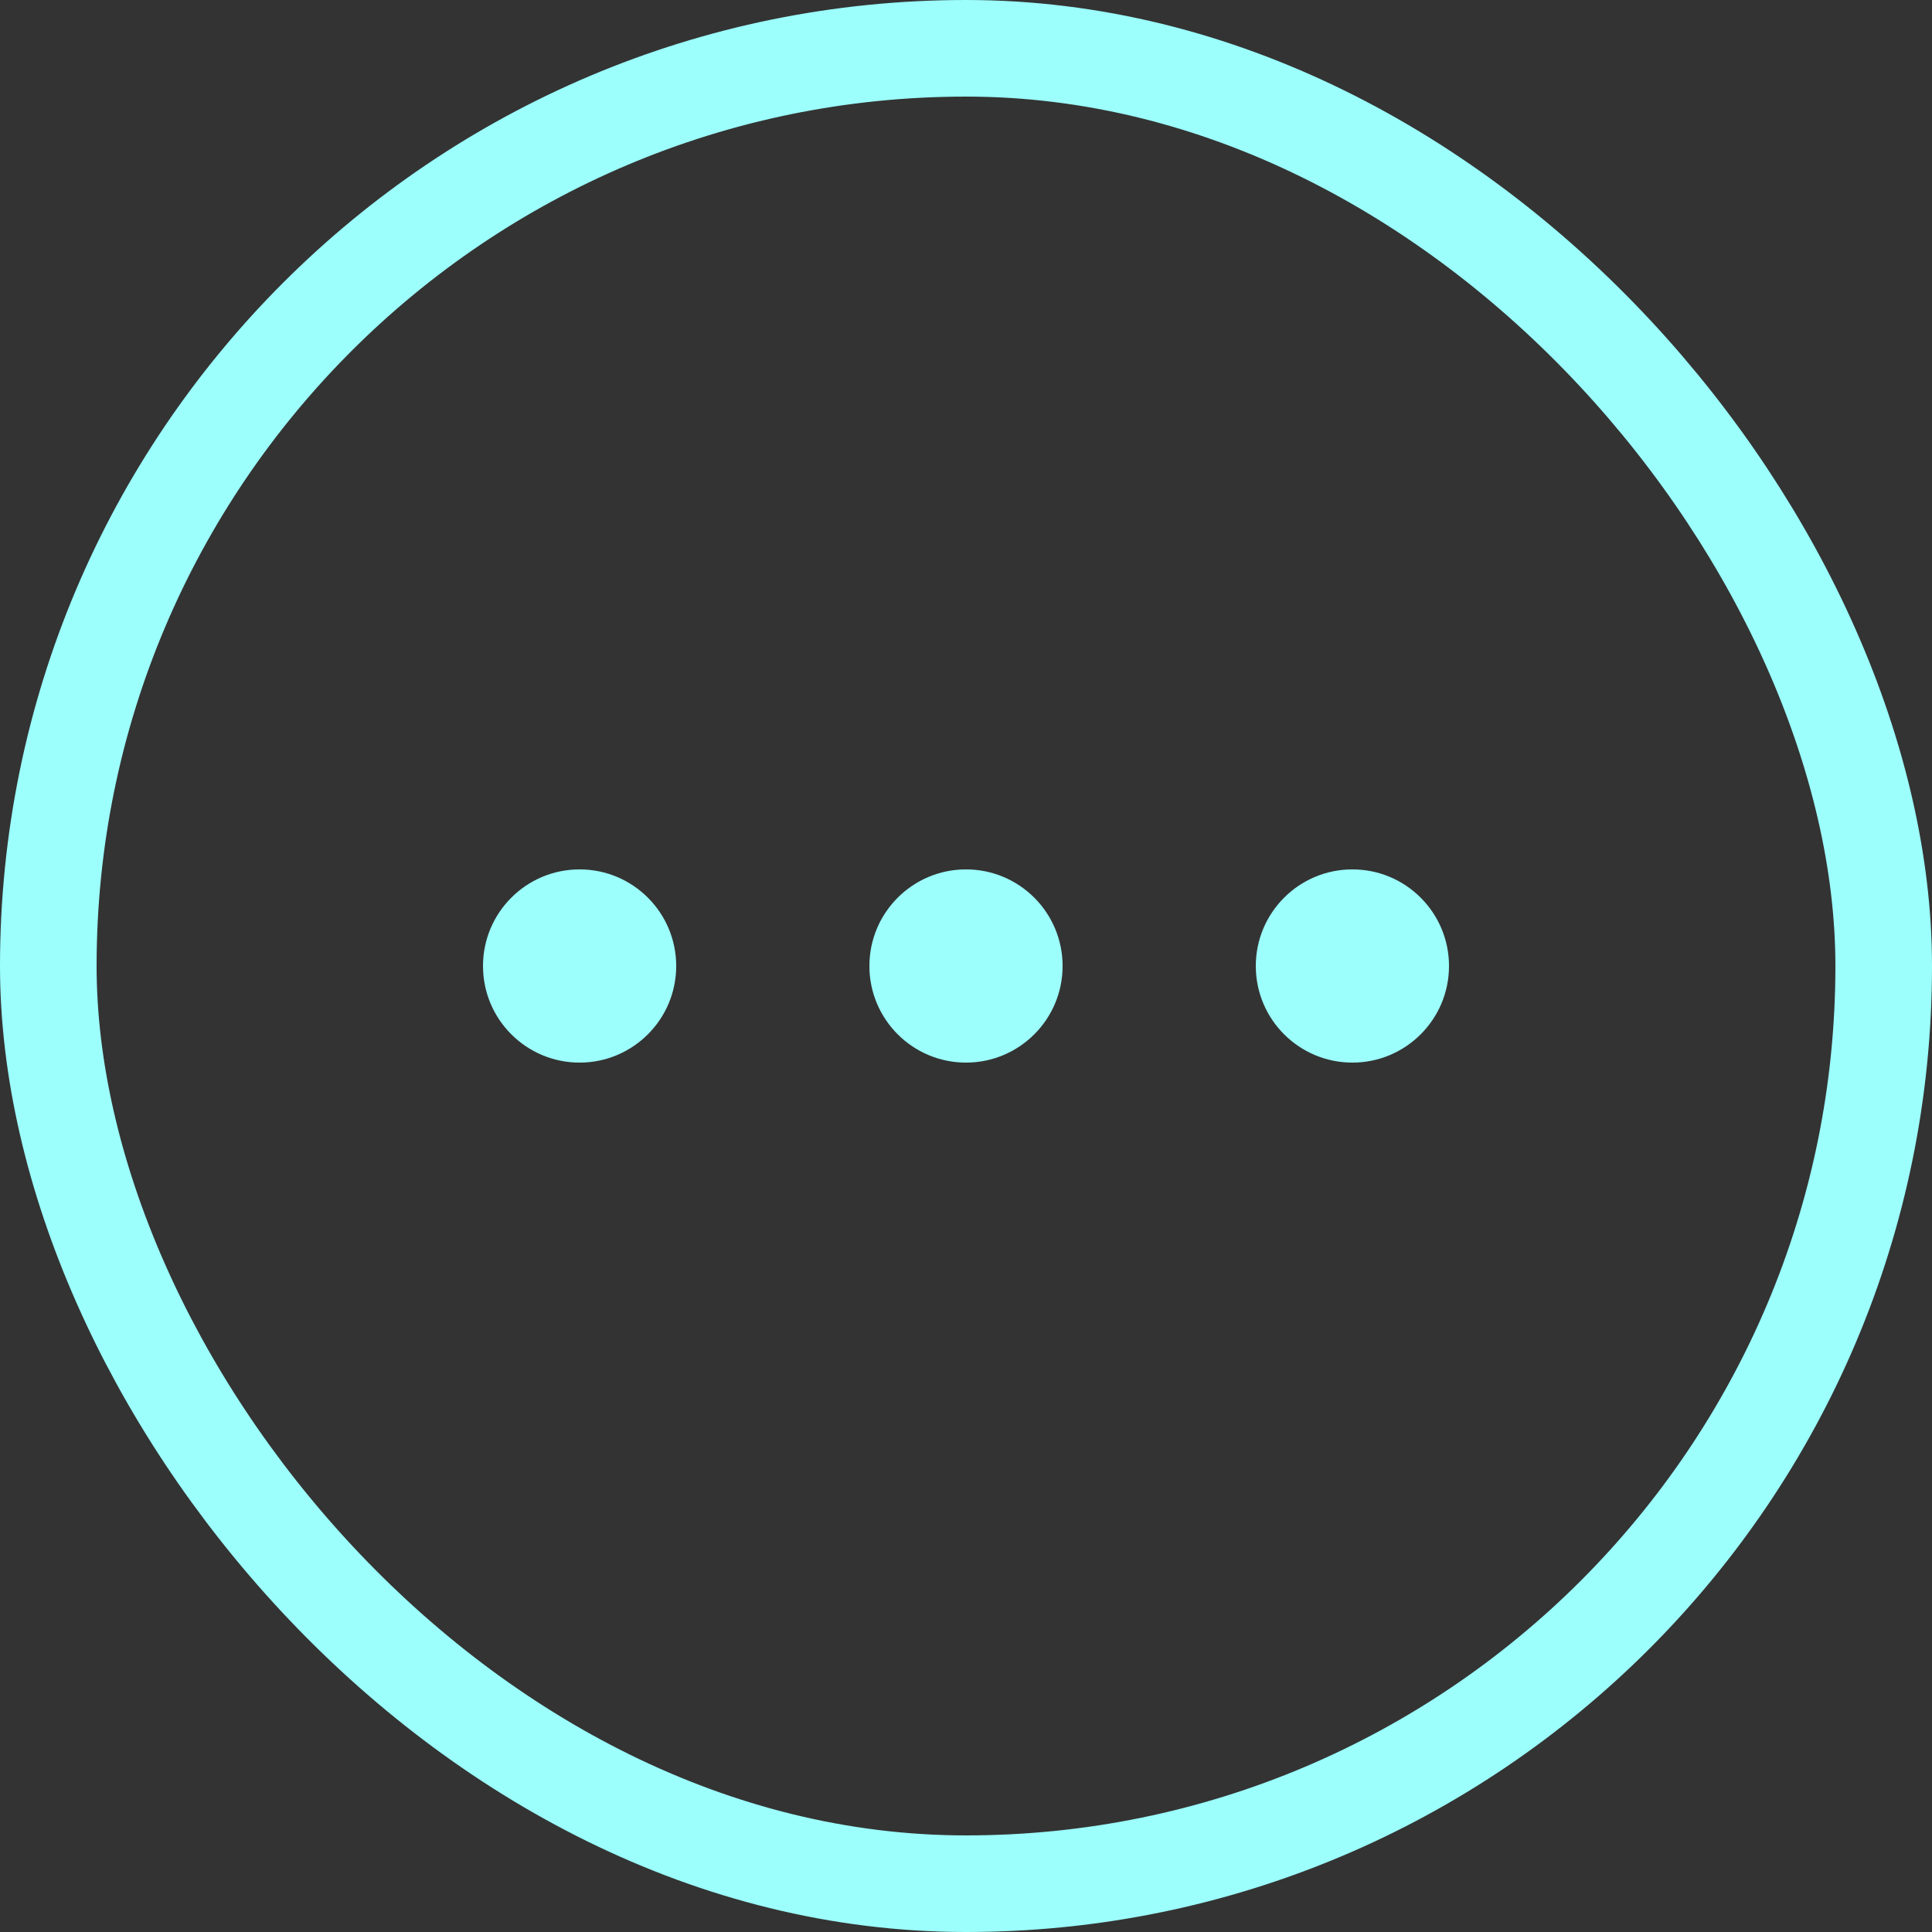 <svg width="20" height="20" viewBox="0 0 20 20" fill="none" xmlns="http://www.w3.org/2000/svg">
    <rect x="0" y="0" width="20" height="20" fill="#333333" stroke="none"/>
    <rect x="0.5" y="0.5" width="19" height="19" rx="9.5" stroke="#9CFFFC"/>
    <circle cx="6" cy="10" r="1" fill="#9CFFFC"/>
    <circle cx="10" cy="10" r="1" fill="#9CFFFC"/>
    <circle cx="14" cy="10" r="1" fill="#9CFFFC"/>
</svg>
